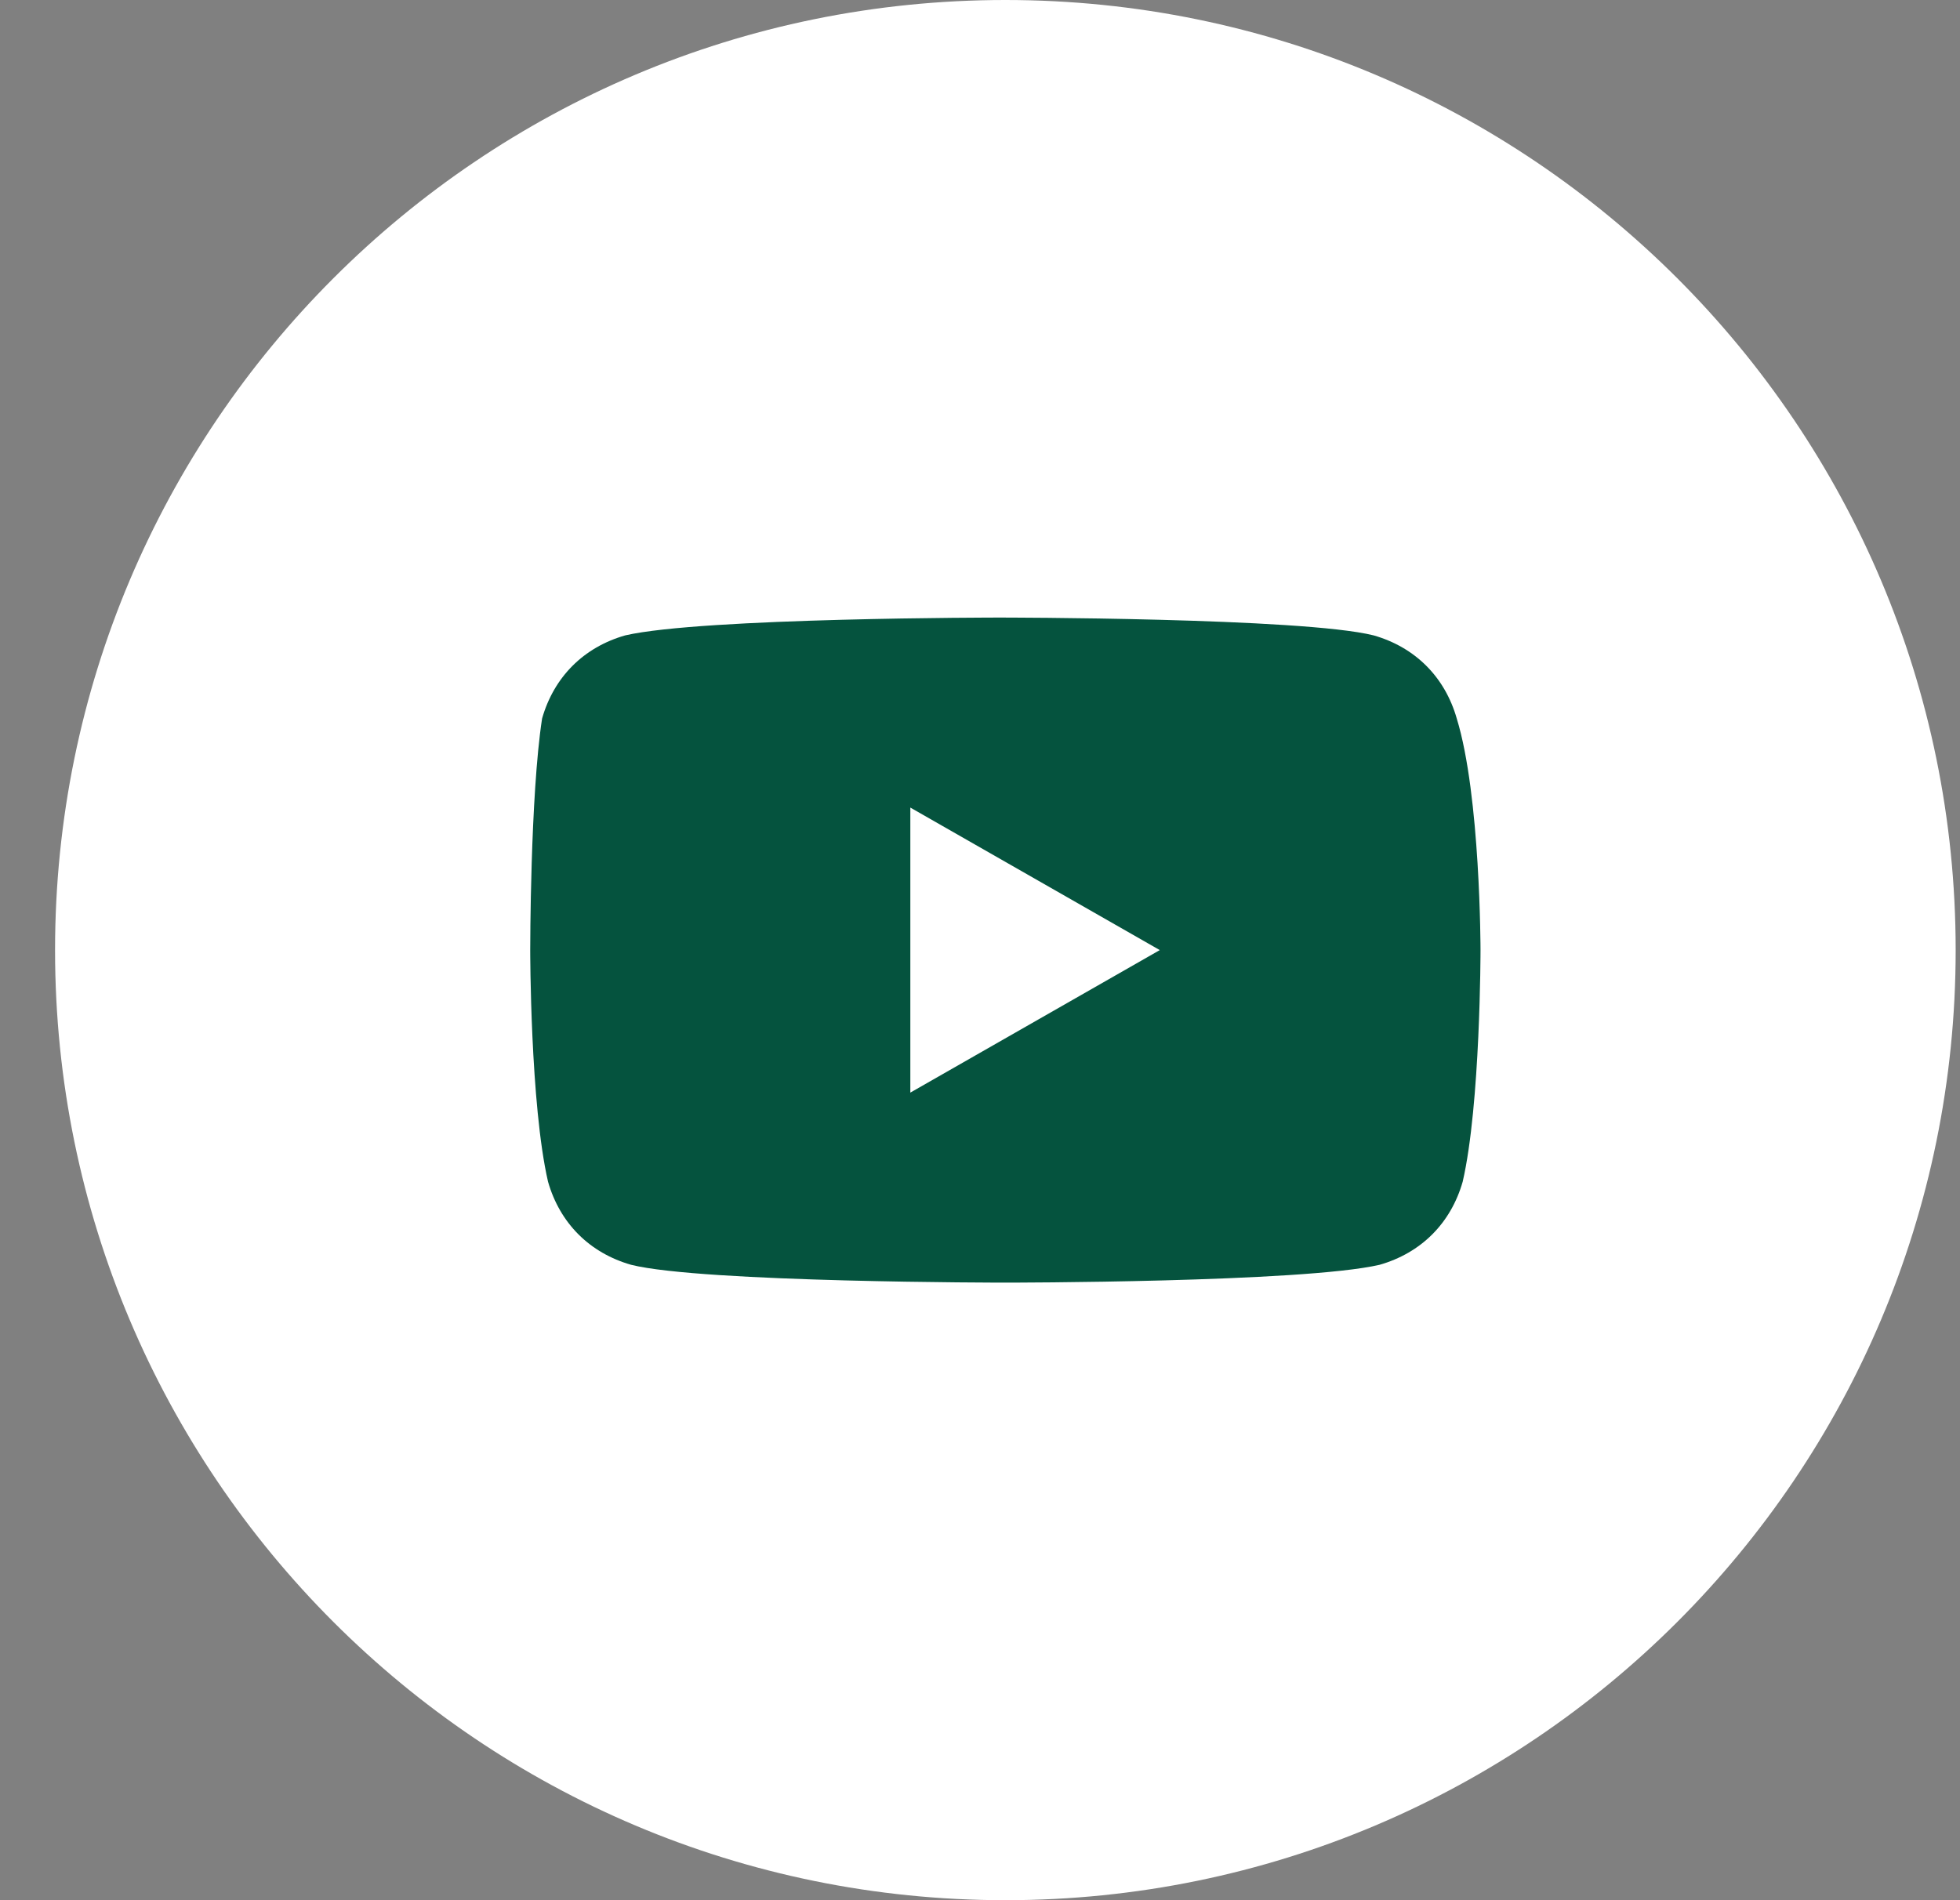 <svg width="33" height="32" viewBox="0 0 33 32" fill="none" xmlns="http://www.w3.org/2000/svg">
<rect x="0" y="0" width="33" height="32" fill="#808080" stroke="none"/>
<path d="M0.927 16C0.927 24.837 8.09 32 16.927 32C25.763 32 32.927 24.837 32.927 16C32.927 7.163 25.763 0 16.927 0C8.09 0 0.927 7.163 0.927 16Z" fill="white"/>
<path d="M24.527 12.1C24.327 11.4 23.827 10.9 23.127 10.7C21.927 10.4 16.827 10.4 16.827 10.4C16.827 10.4 11.827 10.4 10.527 10.7C9.827 10.9 9.327 11.4 9.127 12.1C8.927 13.4 8.927 16 8.927 16C8.927 16 8.927 18.6 9.227 19.9C9.427 20.6 9.927 21.1 10.627 21.3C11.827 21.6 16.927 21.6 16.927 21.6C16.927 21.6 21.927 21.6 23.227 21.3C23.927 21.1 24.427 20.6 24.627 19.9C24.927 18.6 24.927 16 24.927 16C24.927 16 24.927 13.4 24.527 12.1ZM15.327 18.4V13.6L19.527 16L15.327 18.4Z" fill="#05533E"/>
</svg>
